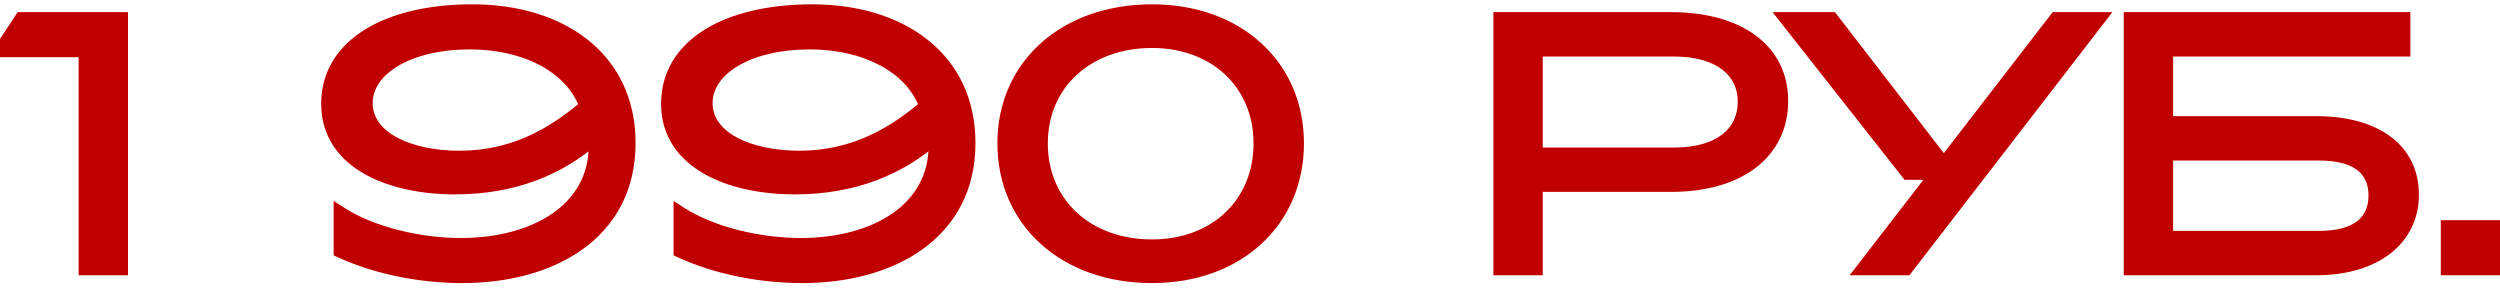 <?xml version="1.0" encoding="UTF-8"?> <svg xmlns="http://www.w3.org/2000/svg" width="182" height="21" viewBox="0 0 182 21" fill="none"><mask id="path-1-outside-1_197_131" maskUnits="userSpaceOnUse" x="-1.842" y="-0.462" width="185" height="22" fill="black"><rect fill="white" x="-1.842" y="-0.462" width="185" height="22"></rect><path d="M8.817 1.384V19.538H6.224V3.666H0.051L1.555 1.384H8.817ZM26.631 7.505C26.631 10.046 29.743 11.473 33.452 11.473C37.653 11.473 40.532 9.553 42.684 7.738C41.647 4.808 38.224 3.096 34.204 3.096C29.717 3.096 26.631 5.015 26.631 7.505ZM33.659 20.109C30.807 20.109 27.539 19.538 24.79 18.267V15.544C27.046 16.997 30.495 17.826 33.556 17.826C39.002 17.826 43.359 15.233 43.359 10.617C43.359 10.409 43.359 10.176 43.333 9.968C40.739 12.277 37.368 13.651 33.115 13.651C28.473 13.651 23.882 11.862 23.882 7.557C23.882 3.252 28.265 0.814 34.386 0.814C40.791 0.814 45.77 4.211 45.77 10.409C45.77 17.1 39.987 20.109 33.659 20.109ZM51.375 7.505C51.375 10.046 54.487 11.473 58.196 11.473C62.397 11.473 65.275 9.553 67.428 7.738C66.391 4.808 62.967 3.096 58.948 3.096C54.461 3.096 51.375 5.015 51.375 7.505ZM58.403 20.109C55.55 20.109 52.283 19.538 49.534 18.267V15.544C51.79 16.997 55.239 17.826 58.299 17.826C63.745 17.826 68.102 15.233 68.102 10.617C68.102 10.409 68.102 10.176 68.076 9.968C65.483 12.277 62.112 13.651 57.858 13.651C53.216 13.651 48.626 11.862 48.626 7.557C48.626 3.252 53.009 0.814 59.129 0.814C65.535 0.814 70.514 4.211 70.514 10.409C70.514 17.1 64.731 20.109 58.403 20.109ZM83.873 20.109C77.545 20.109 73.11 16.115 73.11 10.435C73.11 4.782 77.545 0.814 83.873 0.814C90.071 0.814 94.428 4.782 94.428 10.435C94.428 16.115 90.071 20.109 83.873 20.109ZM83.873 17.93C88.489 17.93 91.757 14.844 91.757 10.435C91.757 6.078 88.489 2.992 83.873 2.992C79.127 2.992 75.781 6.078 75.781 10.435C75.781 14.844 79.127 17.93 83.873 17.93ZM121.874 3.615H111.812V11.239H121.874C125.22 11.239 127.009 9.683 127.009 7.401C127.009 5.197 125.22 3.615 121.874 3.615ZM121.641 13.47H111.812V19.538H109.218V1.384H121.641C126.568 1.384 129.68 3.641 129.68 7.349C129.68 11.058 126.646 13.47 121.641 13.47ZM133.341 1.384L141.51 11.965L149.679 1.384H152.765L138.761 19.538H135.675L141.043 12.588H138.891L130.073 1.384H133.341ZM168.829 11.187H157.703V17.308H168.829C171.552 17.308 172.926 16.193 172.926 14.222C172.926 12.277 171.552 11.187 168.829 11.187ZM174.975 1.384V3.615H157.703V8.957H168.621C172.9 8.957 175.597 10.876 175.597 14.17C175.597 17.386 172.9 19.538 168.621 19.538H155.109V1.384H174.975ZM181.871 19.538H178.189V16.53H181.871V19.538Z"></path></mask><path d="M8.817 1.384V19.538H6.224V3.666H0.051L1.555 1.384H8.817ZM26.631 7.505C26.631 10.046 29.743 11.473 33.452 11.473C37.653 11.473 40.532 9.553 42.684 7.738C41.647 4.808 38.224 3.096 34.204 3.096C29.717 3.096 26.631 5.015 26.631 7.505ZM33.659 20.109C30.807 20.109 27.539 19.538 24.79 18.267V15.544C27.046 16.997 30.495 17.826 33.556 17.826C39.002 17.826 43.359 15.233 43.359 10.617C43.359 10.409 43.359 10.176 43.333 9.968C40.739 12.277 37.368 13.651 33.115 13.651C28.473 13.651 23.882 11.862 23.882 7.557C23.882 3.252 28.265 0.814 34.386 0.814C40.791 0.814 45.77 4.211 45.77 10.409C45.77 17.1 39.987 20.109 33.659 20.109ZM51.375 7.505C51.375 10.046 54.487 11.473 58.196 11.473C62.397 11.473 65.275 9.553 67.428 7.738C66.391 4.808 62.967 3.096 58.948 3.096C54.461 3.096 51.375 5.015 51.375 7.505ZM58.403 20.109C55.55 20.109 52.283 19.538 49.534 18.267V15.544C51.79 16.997 55.239 17.826 58.299 17.826C63.745 17.826 68.102 15.233 68.102 10.617C68.102 10.409 68.102 10.176 68.076 9.968C65.483 12.277 62.112 13.651 57.858 13.651C53.216 13.651 48.626 11.862 48.626 7.557C48.626 3.252 53.009 0.814 59.129 0.814C65.535 0.814 70.514 4.211 70.514 10.409C70.514 17.1 64.731 20.109 58.403 20.109ZM83.873 20.109C77.545 20.109 73.11 16.115 73.11 10.435C73.11 4.782 77.545 0.814 83.873 0.814C90.071 0.814 94.428 4.782 94.428 10.435C94.428 16.115 90.071 20.109 83.873 20.109ZM83.873 17.93C88.489 17.93 91.757 14.844 91.757 10.435C91.757 6.078 88.489 2.992 83.873 2.992C79.127 2.992 75.781 6.078 75.781 10.435C75.781 14.844 79.127 17.93 83.873 17.93ZM121.874 3.615H111.812V11.239H121.874C125.22 11.239 127.009 9.683 127.009 7.401C127.009 5.197 125.22 3.615 121.874 3.615ZM121.641 13.47H111.812V19.538H109.218V1.384H121.641C126.568 1.384 129.68 3.641 129.68 7.349C129.68 11.058 126.646 13.47 121.641 13.47ZM133.341 1.384L141.51 11.965L149.679 1.384H152.765L138.761 19.538H135.675L141.043 12.588H138.891L130.073 1.384H133.341ZM168.829 11.187H157.703V17.308H168.829C171.552 17.308 172.926 16.193 172.926 14.222C172.926 12.277 171.552 11.187 168.829 11.187ZM174.975 1.384V3.615H157.703V8.957H168.621C172.9 8.957 175.597 10.876 175.597 14.17C175.597 17.386 172.9 19.538 168.621 19.538H155.109V1.384H174.975ZM181.871 19.538H178.189V16.53H181.871V19.538Z" fill="#C00000"></path><path d="M8.817 1.384H9.317V0.884H8.817V1.384ZM8.817 19.538V20.038H9.317V19.538H8.817ZM6.224 19.538H5.724V20.038H6.224V19.538ZM6.224 3.666H6.724V3.166H6.224V3.666ZM0.051 3.666L-0.366 3.391L-0.877 4.166H0.051V3.666ZM1.555 1.384V0.884H1.286L1.138 1.109L1.555 1.384ZM8.317 1.384V19.538H9.317V1.384H8.317ZM8.817 19.038H6.224V20.038H8.817V19.038ZM6.724 19.538V3.666H5.724V19.538H6.724ZM6.224 3.166H0.051V4.166H6.224V3.166ZM0.469 3.942L1.973 1.659L1.138 1.109L-0.366 3.391L0.469 3.942ZM1.555 1.884H8.817V0.884H1.555V1.884ZM42.684 7.738L43.007 8.12L43.271 7.897L43.156 7.571L42.684 7.738ZM24.79 18.267H24.29V18.587L24.58 18.721L24.79 18.267ZM24.79 15.544L25.061 15.124L24.29 14.628V15.544H24.79ZM43.333 9.968L43.829 9.906L43.711 8.963L43 9.595L43.333 9.968ZM26.131 7.505C26.131 9.018 27.069 10.152 28.412 10.881C29.749 11.607 31.543 11.973 33.452 11.973V10.973C31.652 10.973 30.036 10.625 28.889 10.002C27.749 9.383 27.131 8.533 27.131 7.505H26.131ZM33.452 11.973C37.825 11.973 40.816 9.968 43.007 8.12L42.362 7.356C40.247 9.139 37.481 10.973 33.452 10.973V11.973ZM43.156 7.571C42.017 4.354 38.325 2.596 34.204 2.596V3.596C38.123 3.596 41.277 5.262 42.213 7.905L43.156 7.571ZM34.204 2.596C31.896 2.596 29.909 3.088 28.48 3.937C27.051 4.785 26.131 6.027 26.131 7.505H27.131C27.131 6.492 27.755 5.53 28.99 4.797C30.226 4.063 32.025 3.596 34.204 3.596V2.596ZM33.659 19.609C30.864 19.609 27.671 19.048 25 17.814L24.58 18.721C27.407 20.028 30.749 20.609 33.659 20.609V19.609ZM25.29 18.267V15.544H24.29V18.267H25.29ZM24.519 15.965C26.876 17.482 30.426 18.326 33.556 18.326V17.326C30.564 17.326 27.216 16.511 25.061 15.124L24.519 15.965ZM33.556 18.326C36.35 18.326 38.909 17.662 40.784 16.364C42.675 15.055 43.859 13.106 43.859 10.617H42.859C42.859 12.744 41.864 14.4 40.215 15.542C38.55 16.694 36.207 17.326 33.556 17.326V18.326ZM43.859 10.617C43.859 10.416 43.859 10.15 43.829 9.906L42.837 10.03C42.858 10.201 42.859 10.402 42.859 10.617H43.859ZM43 9.595C40.502 11.818 37.251 13.151 33.115 13.151V14.151C37.485 14.151 40.976 12.735 43.665 10.342L43 9.595ZM33.115 13.151C30.846 13.151 28.633 12.712 27.005 11.784C25.398 10.867 24.382 9.492 24.382 7.557H23.382C23.382 9.926 24.661 11.598 26.51 12.652C28.338 13.695 30.741 14.151 33.115 14.151V13.151ZM24.382 7.557C24.382 5.605 25.363 4.068 27.101 2.996C28.857 1.913 31.382 1.314 34.386 1.314V0.314C31.268 0.314 28.542 0.933 26.576 2.145C24.592 3.369 23.382 5.203 23.382 7.557H24.382ZM34.386 1.314C37.506 1.314 40.233 2.142 42.169 3.679C44.092 5.206 45.27 7.459 45.27 10.409H46.27C46.27 7.162 44.959 4.617 42.791 2.896C40.636 1.184 37.671 0.314 34.386 0.314V1.314ZM45.27 10.409C45.27 13.588 43.907 15.863 41.798 17.36C39.67 18.872 36.753 19.609 33.659 19.609V20.609C36.893 20.609 40.032 19.841 42.377 18.176C44.742 16.496 46.27 13.921 46.27 10.409H45.27ZM67.428 7.738L67.75 8.12L68.015 7.897L67.899 7.571L67.428 7.738ZM49.534 18.267H49.034V18.587L49.324 18.721L49.534 18.267ZM49.534 15.544L49.804 15.124L49.034 14.628V15.544H49.534ZM68.076 9.968L68.573 9.906L68.455 8.963L67.744 9.595L68.076 9.968ZM50.875 7.505C50.875 9.018 51.813 10.152 53.156 10.881C54.492 11.607 56.286 11.973 58.196 11.973V10.973C56.396 10.973 54.78 10.625 53.633 10.002C52.493 9.383 51.875 8.533 51.875 7.505H50.875ZM58.196 11.973C62.569 11.973 65.56 9.968 67.75 8.12L67.106 7.356C64.991 9.139 62.225 10.973 58.196 10.973V11.973ZM67.899 7.571C66.76 4.354 63.068 2.596 58.948 2.596V3.596C62.866 3.596 66.021 5.262 66.957 7.905L67.899 7.571ZM58.948 2.596C56.64 2.596 54.652 3.088 53.224 3.937C51.795 4.785 50.875 6.027 50.875 7.505H51.875C51.875 6.492 52.498 5.53 53.734 4.797C54.97 4.063 56.769 3.596 58.948 3.596V2.596ZM58.403 19.609C55.608 19.609 52.415 19.048 49.743 17.814L49.324 18.721C52.151 20.028 55.492 20.609 58.403 20.609V19.609ZM50.034 18.267V15.544H49.034V18.267H50.034ZM49.263 15.965C51.62 17.482 55.17 18.326 58.299 18.326V17.326C55.308 17.326 51.96 16.511 49.804 15.124L49.263 15.965ZM58.299 18.326C61.094 18.326 63.652 17.662 65.528 16.364C67.418 15.055 68.602 13.106 68.602 10.617H67.602C67.602 12.744 66.608 14.4 64.959 15.542C63.294 16.694 60.951 17.326 58.299 17.326V18.326ZM68.602 10.617C68.602 10.416 68.603 10.15 68.573 9.906L67.58 10.03C67.602 10.201 67.602 10.402 67.602 10.617H68.602ZM67.744 9.595C65.246 11.818 61.994 13.151 57.858 13.151V14.151C62.229 14.151 65.72 12.735 68.409 10.342L67.744 9.595ZM57.858 13.151C55.59 13.151 53.377 12.712 51.749 11.784C50.142 10.867 49.126 9.492 49.126 7.557H48.126C48.126 9.926 49.405 11.598 51.254 12.652C53.082 13.695 55.484 14.151 57.858 14.151V13.151ZM49.126 7.557C49.126 5.605 50.107 4.068 51.845 2.996C53.601 1.913 56.126 1.314 59.129 1.314V0.314C56.012 0.314 53.285 0.933 51.32 2.145C49.336 3.369 48.126 5.203 48.126 7.557H49.126ZM59.129 1.314C62.249 1.314 64.977 2.142 66.913 3.679C68.836 5.206 70.014 7.459 70.014 10.409H71.014C71.014 7.162 69.703 4.617 67.535 2.896C65.38 1.184 62.414 0.314 59.129 0.314V1.314ZM70.014 10.409C70.014 13.588 68.651 15.863 66.542 17.36C64.414 18.872 61.497 19.609 58.403 19.609V20.609C61.637 20.609 64.776 19.841 67.121 18.176C69.486 16.496 71.014 13.921 71.014 10.409H70.014ZM83.873 19.609C80.814 19.609 78.248 18.644 76.453 17.03C74.662 15.419 73.61 13.137 73.61 10.435H72.61C72.61 13.413 73.776 15.967 75.784 17.773C77.789 19.576 80.604 20.609 83.873 20.609V19.609ZM73.61 10.435C73.61 7.747 74.661 5.478 76.452 3.877C78.247 2.272 80.813 1.314 83.873 1.314V0.314C80.605 0.314 77.79 1.339 75.785 3.132C73.777 4.928 72.61 7.47 72.61 10.435H73.61ZM83.873 1.314C86.865 1.314 89.379 2.271 91.138 3.874C92.894 5.474 93.928 7.744 93.928 10.435H94.928C94.928 7.473 93.784 4.932 91.812 3.135C89.843 1.341 87.079 0.314 83.873 0.314V1.314ZM93.928 10.435C93.928 13.14 92.894 15.423 91.137 17.033C89.377 18.646 86.865 19.609 83.873 19.609V20.609C87.08 20.609 89.844 19.574 91.813 17.77C93.784 15.963 94.928 13.409 94.928 10.435H93.928ZM83.873 18.43C86.294 18.43 88.393 17.619 89.89 16.199C91.389 14.776 92.257 12.768 92.257 10.435H91.257C91.257 12.511 90.49 14.251 89.202 15.473C87.911 16.698 86.068 17.43 83.873 17.43V18.43ZM92.257 10.435C92.257 8.126 91.388 6.132 89.889 4.716C88.392 3.303 86.294 2.492 83.873 2.492V3.492C86.068 3.492 87.912 4.225 89.203 5.443C90.492 6.66 91.257 8.387 91.257 10.435H92.257ZM83.873 2.492C81.391 2.492 79.242 3.3 77.709 4.712C76.172 6.126 75.281 8.122 75.281 10.435H76.281C76.281 8.391 77.063 6.666 78.386 5.448C79.712 4.227 81.609 3.492 83.873 3.492V2.492ZM75.281 10.435C75.281 12.772 76.171 14.781 77.708 16.203C79.242 17.622 81.391 18.43 83.873 18.43V17.43C81.609 17.43 79.712 16.695 78.387 15.469C77.064 14.245 76.281 12.507 76.281 10.435H75.281ZM111.812 3.615V3.115H111.312V3.615H111.812ZM111.812 11.239H111.312V11.739H111.812V11.239ZM111.812 13.47V12.97H111.312V13.47H111.812ZM111.812 19.538V20.038H112.312V19.538H111.812ZM109.218 19.538H108.718V20.038H109.218V19.538ZM109.218 1.384V0.884H108.718V1.384H109.218ZM121.874 3.115H111.812V4.115H121.874V3.115ZM111.312 3.615V11.239H112.312V3.615H111.312ZM111.812 11.739H121.874V10.739H111.812V11.739ZM121.874 11.739C123.617 11.739 125.023 11.335 126.003 10.57C126.999 9.795 127.509 8.686 127.509 7.401H126.509C126.509 8.398 126.125 9.208 125.389 9.781C124.639 10.366 123.476 10.739 121.874 10.739V11.739ZM127.509 7.401C127.509 6.15 126.995 5.055 126.003 4.286C125.023 3.527 123.619 3.115 121.874 3.115V4.115C123.474 4.115 124.638 4.494 125.39 5.076C126.129 5.649 126.509 6.447 126.509 7.401H127.509ZM121.641 12.97H111.812V13.97H121.641V12.97ZM111.312 13.47V19.538H112.312V13.47H111.312ZM111.812 19.038H109.218V20.038H111.812V19.038ZM109.718 19.538V1.384H108.718V19.538H109.718ZM109.218 1.884H121.641V0.884H109.218V1.884ZM121.641 1.884C124.036 1.884 125.93 2.434 127.212 3.378C128.477 4.311 129.18 5.652 129.18 7.349H130.18C130.18 5.337 129.328 3.696 127.805 2.574C126.299 1.463 124.173 0.884 121.641 0.884V1.884ZM129.18 7.349C129.18 9.052 128.491 10.434 127.232 11.404C125.961 12.384 124.069 12.97 121.641 12.97V13.97C124.217 13.97 126.346 13.349 127.843 12.196C129.353 11.032 130.18 9.354 130.18 7.349H129.18ZM133.341 1.384L133.736 1.079L133.586 0.884H133.341V1.384ZM141.51 11.965L141.114 12.271L141.51 12.784L141.906 12.271L141.51 11.965ZM149.679 1.384V0.884H149.433L149.283 1.079L149.679 1.384ZM152.765 1.384L153.161 1.69L153.782 0.884H152.765V1.384ZM138.761 19.538V20.038H139.007L139.157 19.843L138.761 19.538ZM135.675 19.538L135.279 19.232L134.657 20.038H135.675V19.538ZM141.043 12.588L141.439 12.893L142.061 12.088H141.043V12.588ZM138.891 12.588L138.498 12.897L138.648 13.088H138.891V12.588ZM130.073 1.384V0.884H129.043L129.68 1.693L130.073 1.384ZM132.945 1.69L141.114 12.271L141.906 11.66L133.736 1.079L132.945 1.69ZM141.906 12.271L150.075 1.69L149.283 1.079L141.114 11.66L141.906 12.271ZM149.679 1.884H152.765V0.884H149.679V1.884ZM152.369 1.079L138.365 19.233L139.157 19.843L153.161 1.69L152.369 1.079ZM138.761 19.038H135.675V20.038H138.761V19.038ZM136.07 19.844L141.439 12.893L140.647 12.282L135.279 19.232L136.07 19.844ZM141.043 12.088H138.891V13.088H141.043V12.088ZM139.283 12.278L130.466 1.075L129.68 1.693L138.498 12.897L139.283 12.278ZM130.073 1.884H133.341V0.884H130.073V1.884ZM157.703 11.187V10.687H157.203V11.187H157.703ZM157.703 17.308H157.203V17.808H157.703V17.308ZM174.975 1.384H175.475V0.884H174.975V1.384ZM174.975 3.615V4.115H175.475V3.615H174.975ZM157.703 3.615V3.115H157.203V3.615H157.703ZM157.703 8.957H157.203V9.457H157.703V8.957ZM155.109 19.538H154.609V20.038H155.109V19.538ZM155.109 1.384V0.884H154.609V1.384H155.109ZM168.829 10.687H157.703V11.687H168.829V10.687ZM157.203 11.187V17.308H158.203V11.187H157.203ZM157.703 17.808H168.829V16.808H157.703V17.808ZM168.829 17.808C170.247 17.808 171.397 17.519 172.203 16.9C173.031 16.265 173.426 15.335 173.426 14.222H172.426C172.426 15.079 172.134 15.692 171.594 16.107C171.032 16.539 170.133 16.808 168.829 16.808V17.808ZM173.426 14.222C173.426 13.119 173.029 12.201 172.199 11.576C171.394 10.969 170.245 10.687 168.829 10.687V11.687C170.135 11.687 171.035 11.951 171.598 12.374C172.136 12.78 172.426 13.38 172.426 14.222H173.426ZM174.475 1.384V3.615H175.475V1.384H174.475ZM174.975 3.115H157.703V4.115H174.975V3.115ZM157.203 3.615V8.957H158.203V3.615H157.203ZM157.703 9.457H168.621V8.457H157.703V9.457ZM168.621 9.457C170.694 9.457 172.322 9.923 173.417 10.731C174.495 11.525 175.097 12.677 175.097 14.17H176.097C176.097 12.369 175.351 10.914 174.011 9.926C172.688 8.951 170.827 8.457 168.621 8.457V9.457ZM175.097 14.17C175.097 15.623 174.494 16.82 173.407 17.665C172.308 18.519 170.682 19.038 168.621 19.038V20.038C170.839 20.038 172.701 19.481 174.021 18.455C175.352 17.42 176.097 15.932 176.097 14.17H175.097ZM168.621 19.038H155.109V20.038H168.621V19.038ZM155.609 19.538V1.384H154.609V19.538H155.609ZM155.109 1.884H174.975V0.884H155.109V1.884ZM181.871 19.538V20.038H182.371V19.538H181.871ZM178.189 19.538H177.689V20.038H178.189V19.538ZM178.189 16.53V16.03H177.689V16.53H178.189ZM181.871 16.53H182.371V16.03H181.871V16.53ZM181.871 19.038H178.189V20.038H181.871V19.038ZM178.689 19.538V16.53H177.689V19.538H178.689ZM178.189 17.03H181.871V16.03H178.189V17.03ZM181.371 16.53V19.538H182.371V16.53H181.371Z" fill="#C00000" mask="url(#path-1-outside-1_197_131)"></path></svg> 
